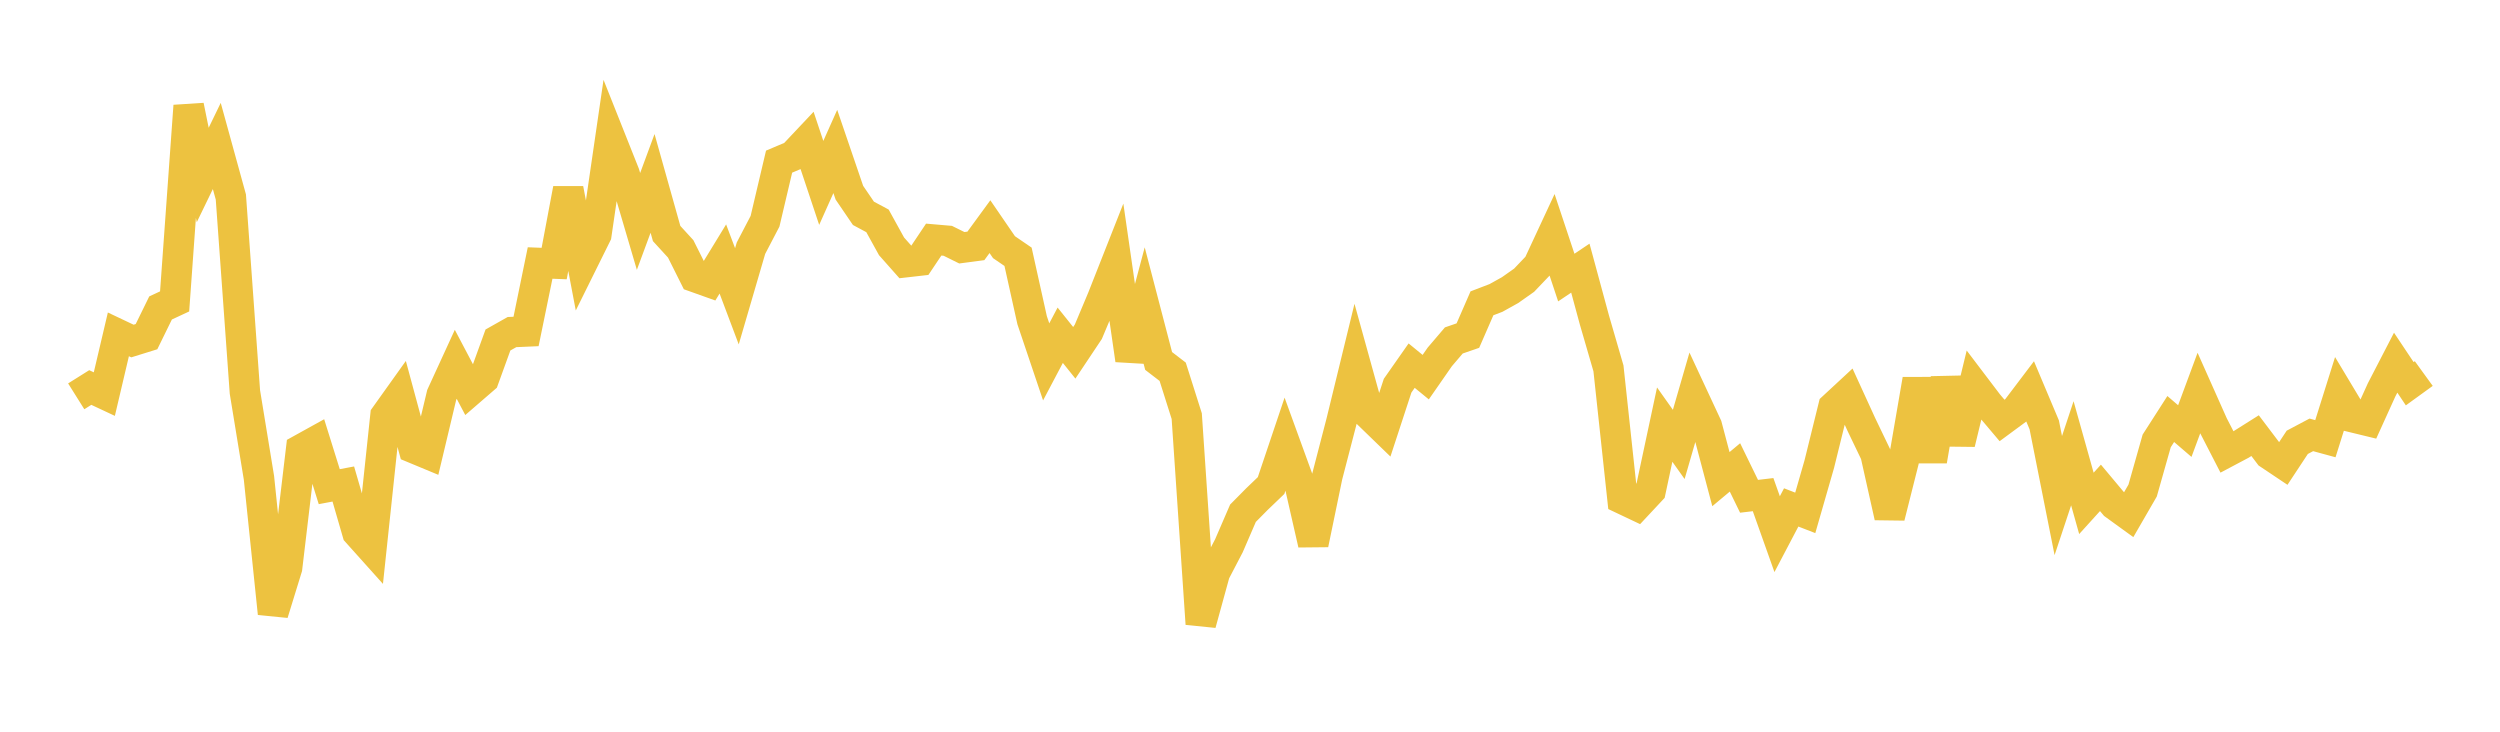 <svg width="164" height="48" xmlns="http://www.w3.org/2000/svg" xmlns:xlink="http://www.w3.org/1999/xlink"><path fill="none" stroke="rgb(237,194,64)" stroke-width="2" d="M5,25.999L5.922,25.421L6.844,25.853L7.766,21.934L8.689,22.372L9.611,22.085L10.533,20.202L11.455,19.773L12.377,6.945L13.299,11.479L14.222,9.575L15.144,12.923L16.066,25.716L16.988,31.35L17.91,40.242L18.832,37.25L19.754,29.481L20.677,28.97L21.599,31.925L22.521,31.751L23.443,34.933L24.365,35.961L25.287,27.273L26.21,25.98L27.132,29.392L28.054,29.775L28.976,25.906L29.898,23.898L30.82,25.647L31.743,24.849L32.665,22.304L33.587,21.784L34.509,21.744L35.431,17.253L36.353,17.289L37.275,12.393L38.198,17.253L39.12,15.392L40.042,9.075L40.964,11.394L41.886,14.526L42.808,12.031L43.731,15.319L44.653,16.326L45.575,18.169L46.497,18.498L47.419,16.989L48.341,19.437L49.263,16.282L50.186,14.514L51.108,10.604L52.03,10.213L52.952,9.235L53.874,11.999L54.796,9.936L55.719,12.64L56.641,13.994L57.563,14.489L58.485,16.16L59.407,17.2L60.329,17.095L61.251,15.717L62.174,15.797L63.096,16.253L64.018,16.131L64.94,14.869L65.862,16.214L66.784,16.845L67.707,21.004L68.629,23.739L69.551,21.992L70.473,23.144L71.395,21.762L72.317,19.567L73.24,17.227L74.162,23.615L75.084,20.149L76.006,23.679L76.928,24.387L77.85,27.298L78.772,40.926L79.695,37.57L80.617,35.802L81.539,33.668L82.461,32.736L83.383,31.852L84.305,29.112L85.228,31.651L86.15,35.694L87.072,31.233L87.994,27.68L88.916,23.898L89.838,27.227L90.76,28.12L91.683,25.302L92.605,23.986L93.527,24.741L94.449,23.414L95.371,22.333L96.293,22.015L97.216,19.898L98.138,19.545L99.06,19.032L99.982,18.382L100.904,17.415L101.826,15.433L102.749,18.208L103.671,17.59L104.593,20.991L105.515,24.165L106.437,32.73L107.359,33.167L108.281,32.18L109.204,27.854L110.126,29.154L111.048,25.967L111.97,27.946L112.892,31.432L113.814,30.662L114.737,32.557L115.659,32.448L116.581,35.041L117.503,33.287L118.425,33.644L119.347,30.44L120.269,26.704L121.192,25.849L122.114,27.864L123.036,29.784L123.958,33.91L124.88,30.25L125.802,24.895L126.725,30.228L127.647,24.846L128.569,29.083L129.491,25.276L130.413,26.491L131.335,27.582L132.257,26.902L133.18,25.683L134.102,27.871L135.024,32.511L135.946,29.735L136.868,33.022L137.79,32.004L138.713,33.107L139.635,33.775L140.557,32.18L141.479,28.924L142.401,27.487L143.323,28.279L144.246,25.789L145.168,27.858L146.09,29.648L147.012,29.159L147.934,28.578L148.856,29.797L149.778,30.414L150.701,29.016L151.623,28.527L152.545,28.779L153.467,25.846L154.389,27.383L155.311,27.607L156.234,25.573L157.156,23.791L158.078,25.173L159,24.505"></path></svg>